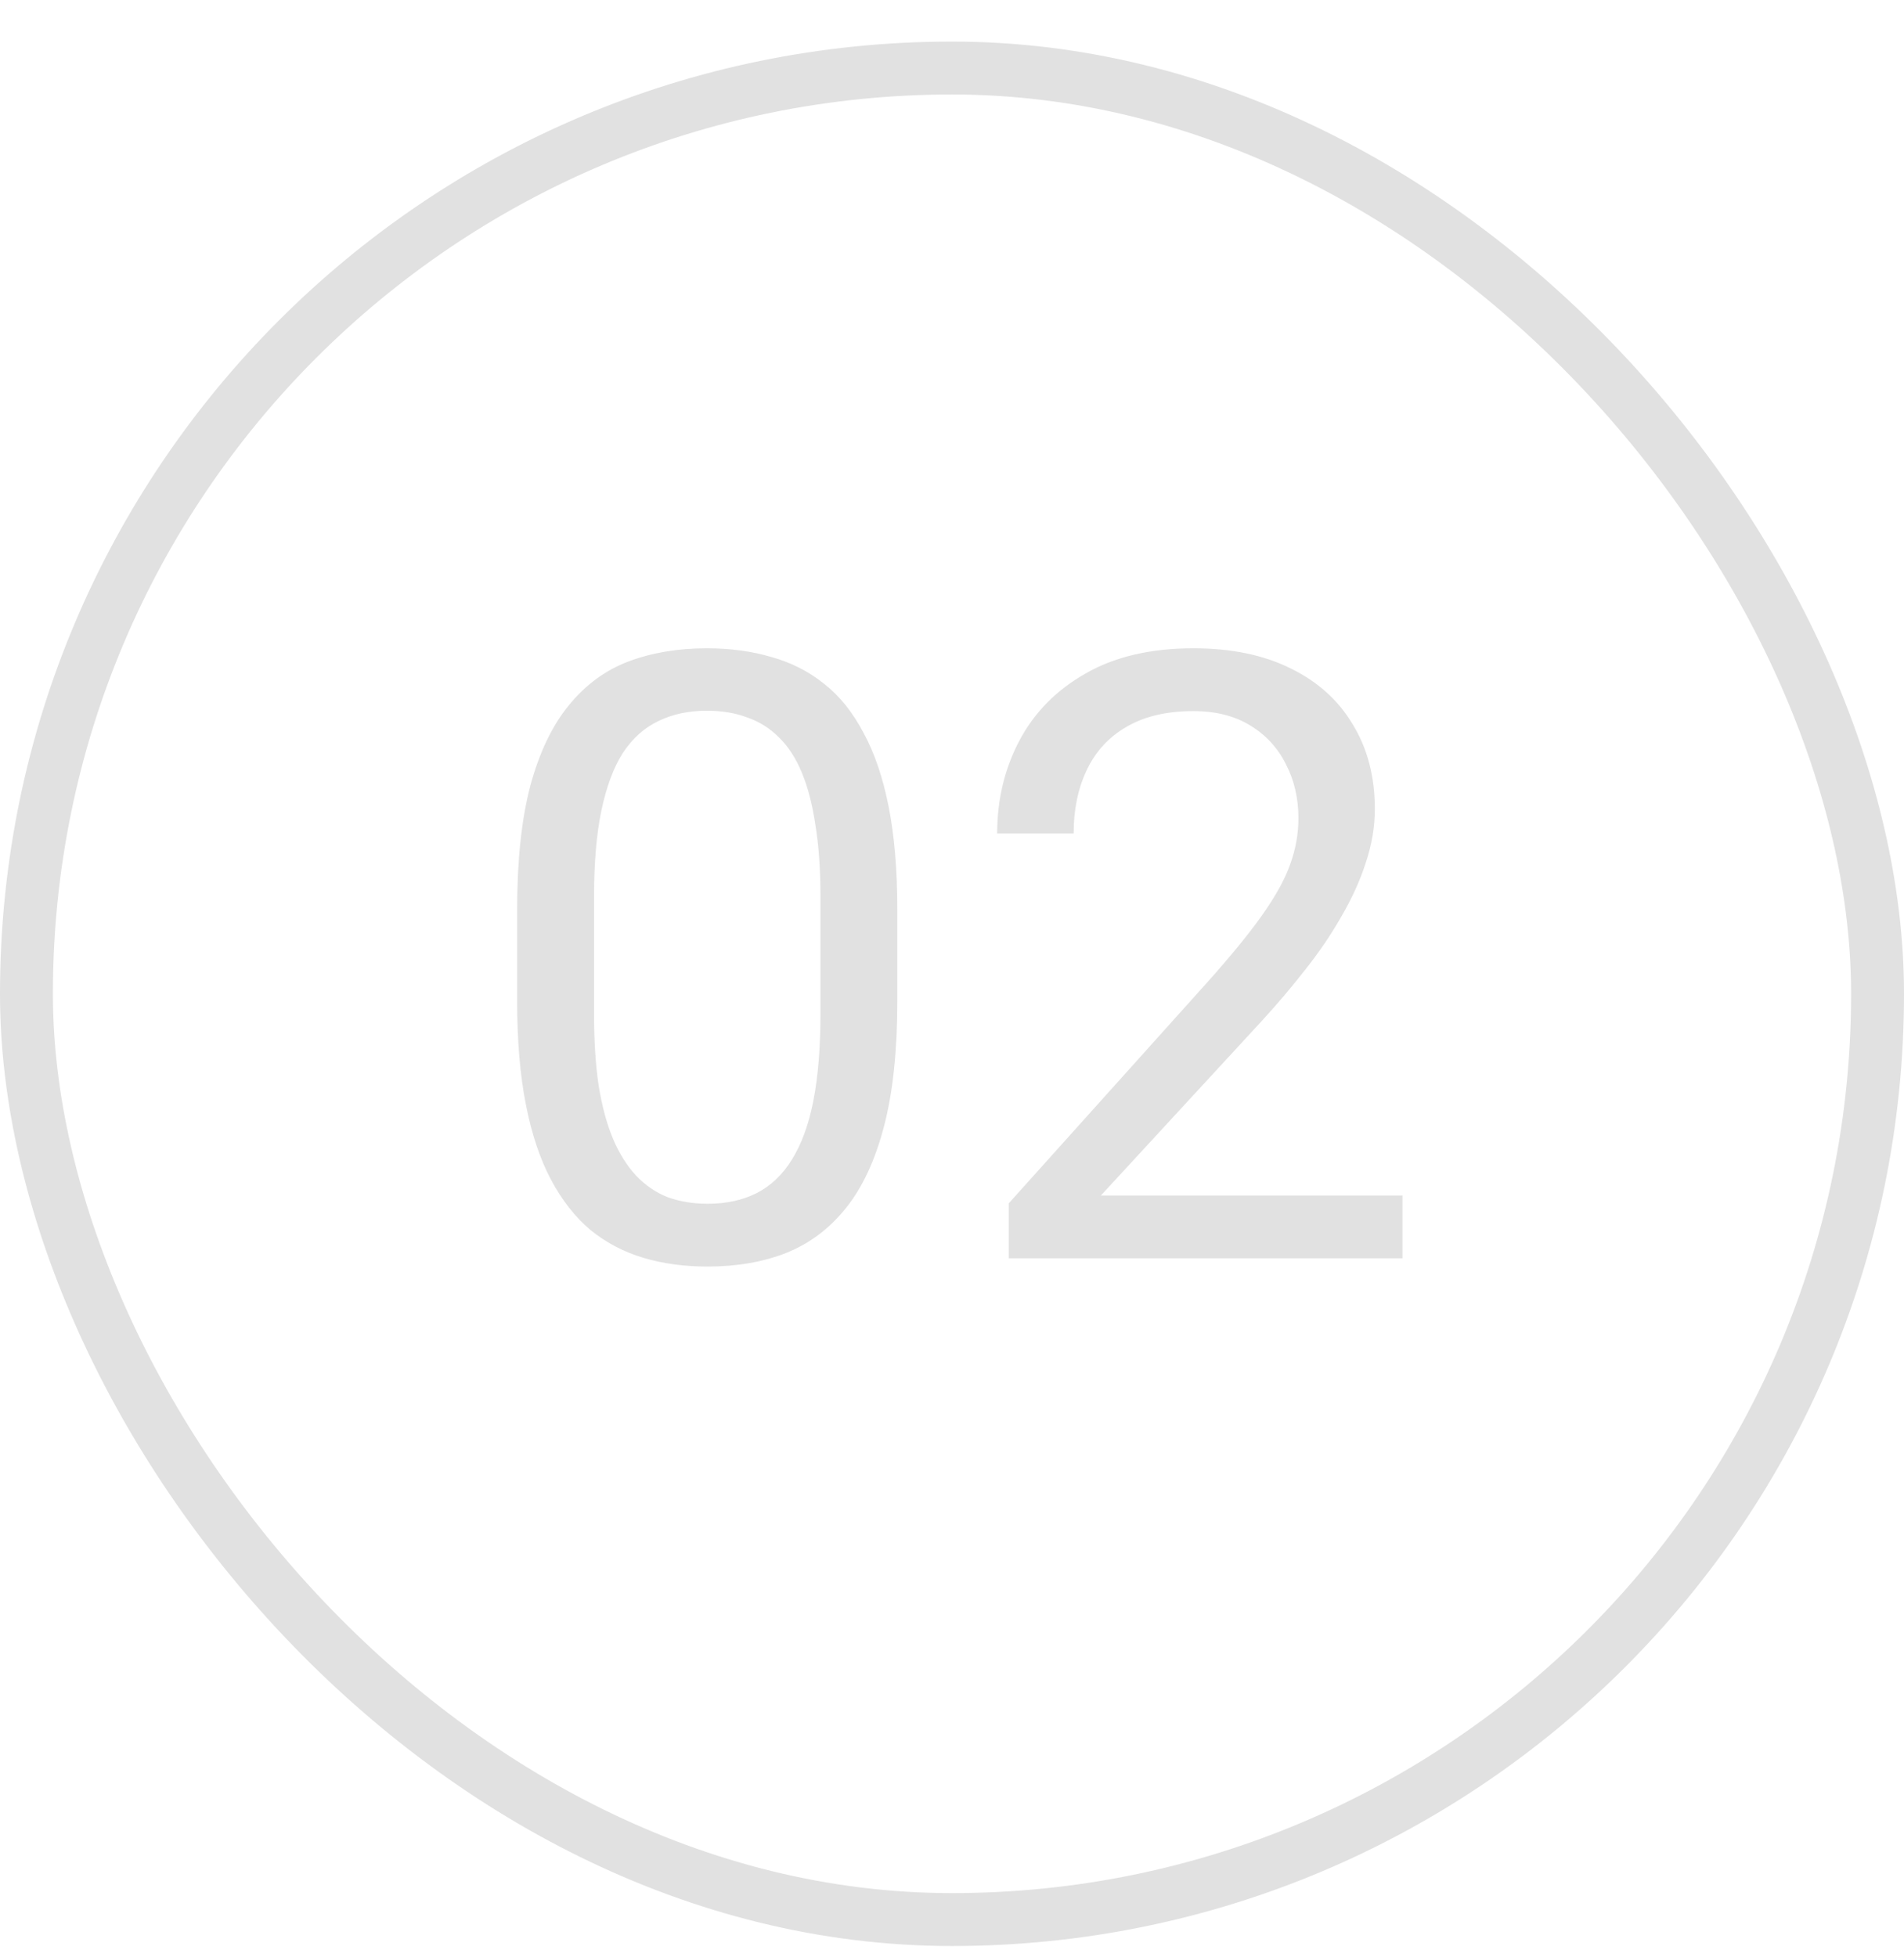 <svg xmlns="http://www.w3.org/2000/svg" width="36" height="37" viewBox="0 0 36 37" fill="none"><rect x="0.5" y="1.286" width="35" height="35" rx="17.5" stroke="#E1E1E1"></rect><path d="M16.966 17.192V18.927C16.966 19.859 16.883 20.645 16.716 21.286C16.549 21.927 16.31 22.442 15.997 22.833C15.685 23.224 15.307 23.508 14.864 23.685C14.427 23.856 13.932 23.942 13.38 23.942C12.943 23.942 12.539 23.888 12.169 23.778C11.799 23.669 11.466 23.494 11.169 23.255C10.877 23.01 10.627 22.692 10.419 22.302C10.211 21.911 10.052 21.437 9.943 20.88C9.833 20.323 9.778 19.672 9.778 18.927V17.192C9.778 16.26 9.862 15.479 10.028 14.849C10.2 14.218 10.443 13.713 10.755 13.333C11.068 12.948 11.443 12.671 11.88 12.505C12.323 12.338 12.818 12.255 13.364 12.255C13.807 12.255 14.213 12.31 14.583 12.419C14.958 12.523 15.291 12.692 15.583 12.927C15.875 13.156 16.122 13.463 16.325 13.849C16.534 14.229 16.692 14.695 16.802 15.247C16.911 15.799 16.966 16.448 16.966 17.192ZM15.513 19.161V16.95C15.513 16.44 15.482 15.992 15.419 15.606C15.362 15.216 15.276 14.883 15.161 14.606C15.047 14.33 14.901 14.106 14.724 13.935C14.552 13.763 14.351 13.638 14.122 13.56C13.898 13.476 13.646 13.435 13.364 13.435C13.021 13.435 12.716 13.5 12.45 13.63C12.185 13.755 11.961 13.955 11.778 14.231C11.601 14.508 11.466 14.87 11.372 15.317C11.278 15.765 11.232 16.31 11.232 16.95V19.161C11.232 19.672 11.26 20.122 11.318 20.513C11.38 20.903 11.471 21.242 11.591 21.528C11.711 21.81 11.857 22.041 12.028 22.224C12.2 22.406 12.398 22.541 12.622 22.63C12.851 22.713 13.104 22.755 13.38 22.755C13.734 22.755 14.044 22.687 14.31 22.552C14.575 22.416 14.797 22.205 14.974 21.919C15.156 21.627 15.291 21.255 15.38 20.802C15.469 20.343 15.513 19.797 15.513 19.161ZM26.518 22.599V23.786H19.073V22.747L22.8 18.599C23.258 18.088 23.612 17.656 23.862 17.302C24.117 16.942 24.294 16.622 24.393 16.341C24.498 16.054 24.55 15.763 24.55 15.466C24.55 15.091 24.472 14.752 24.315 14.45C24.164 14.143 23.94 13.898 23.643 13.716C23.347 13.534 22.987 13.442 22.565 13.442C22.06 13.442 21.638 13.541 21.3 13.739C20.966 13.932 20.716 14.203 20.55 14.552C20.383 14.901 20.3 15.302 20.3 15.755H18.854C18.854 15.114 18.995 14.528 19.276 13.997C19.558 13.466 19.974 13.044 20.526 12.731C21.078 12.414 21.758 12.255 22.565 12.255C23.284 12.255 23.899 12.383 24.409 12.638C24.919 12.888 25.31 13.242 25.581 13.7C25.857 14.153 25.995 14.685 25.995 15.294C25.995 15.627 25.938 15.966 25.823 16.31C25.714 16.648 25.56 16.987 25.362 17.325C25.169 17.664 24.943 17.997 24.683 18.325C24.427 18.653 24.154 18.976 23.862 19.294L20.815 22.599H26.518Z" fill="#E1E1E1"></path></svg>